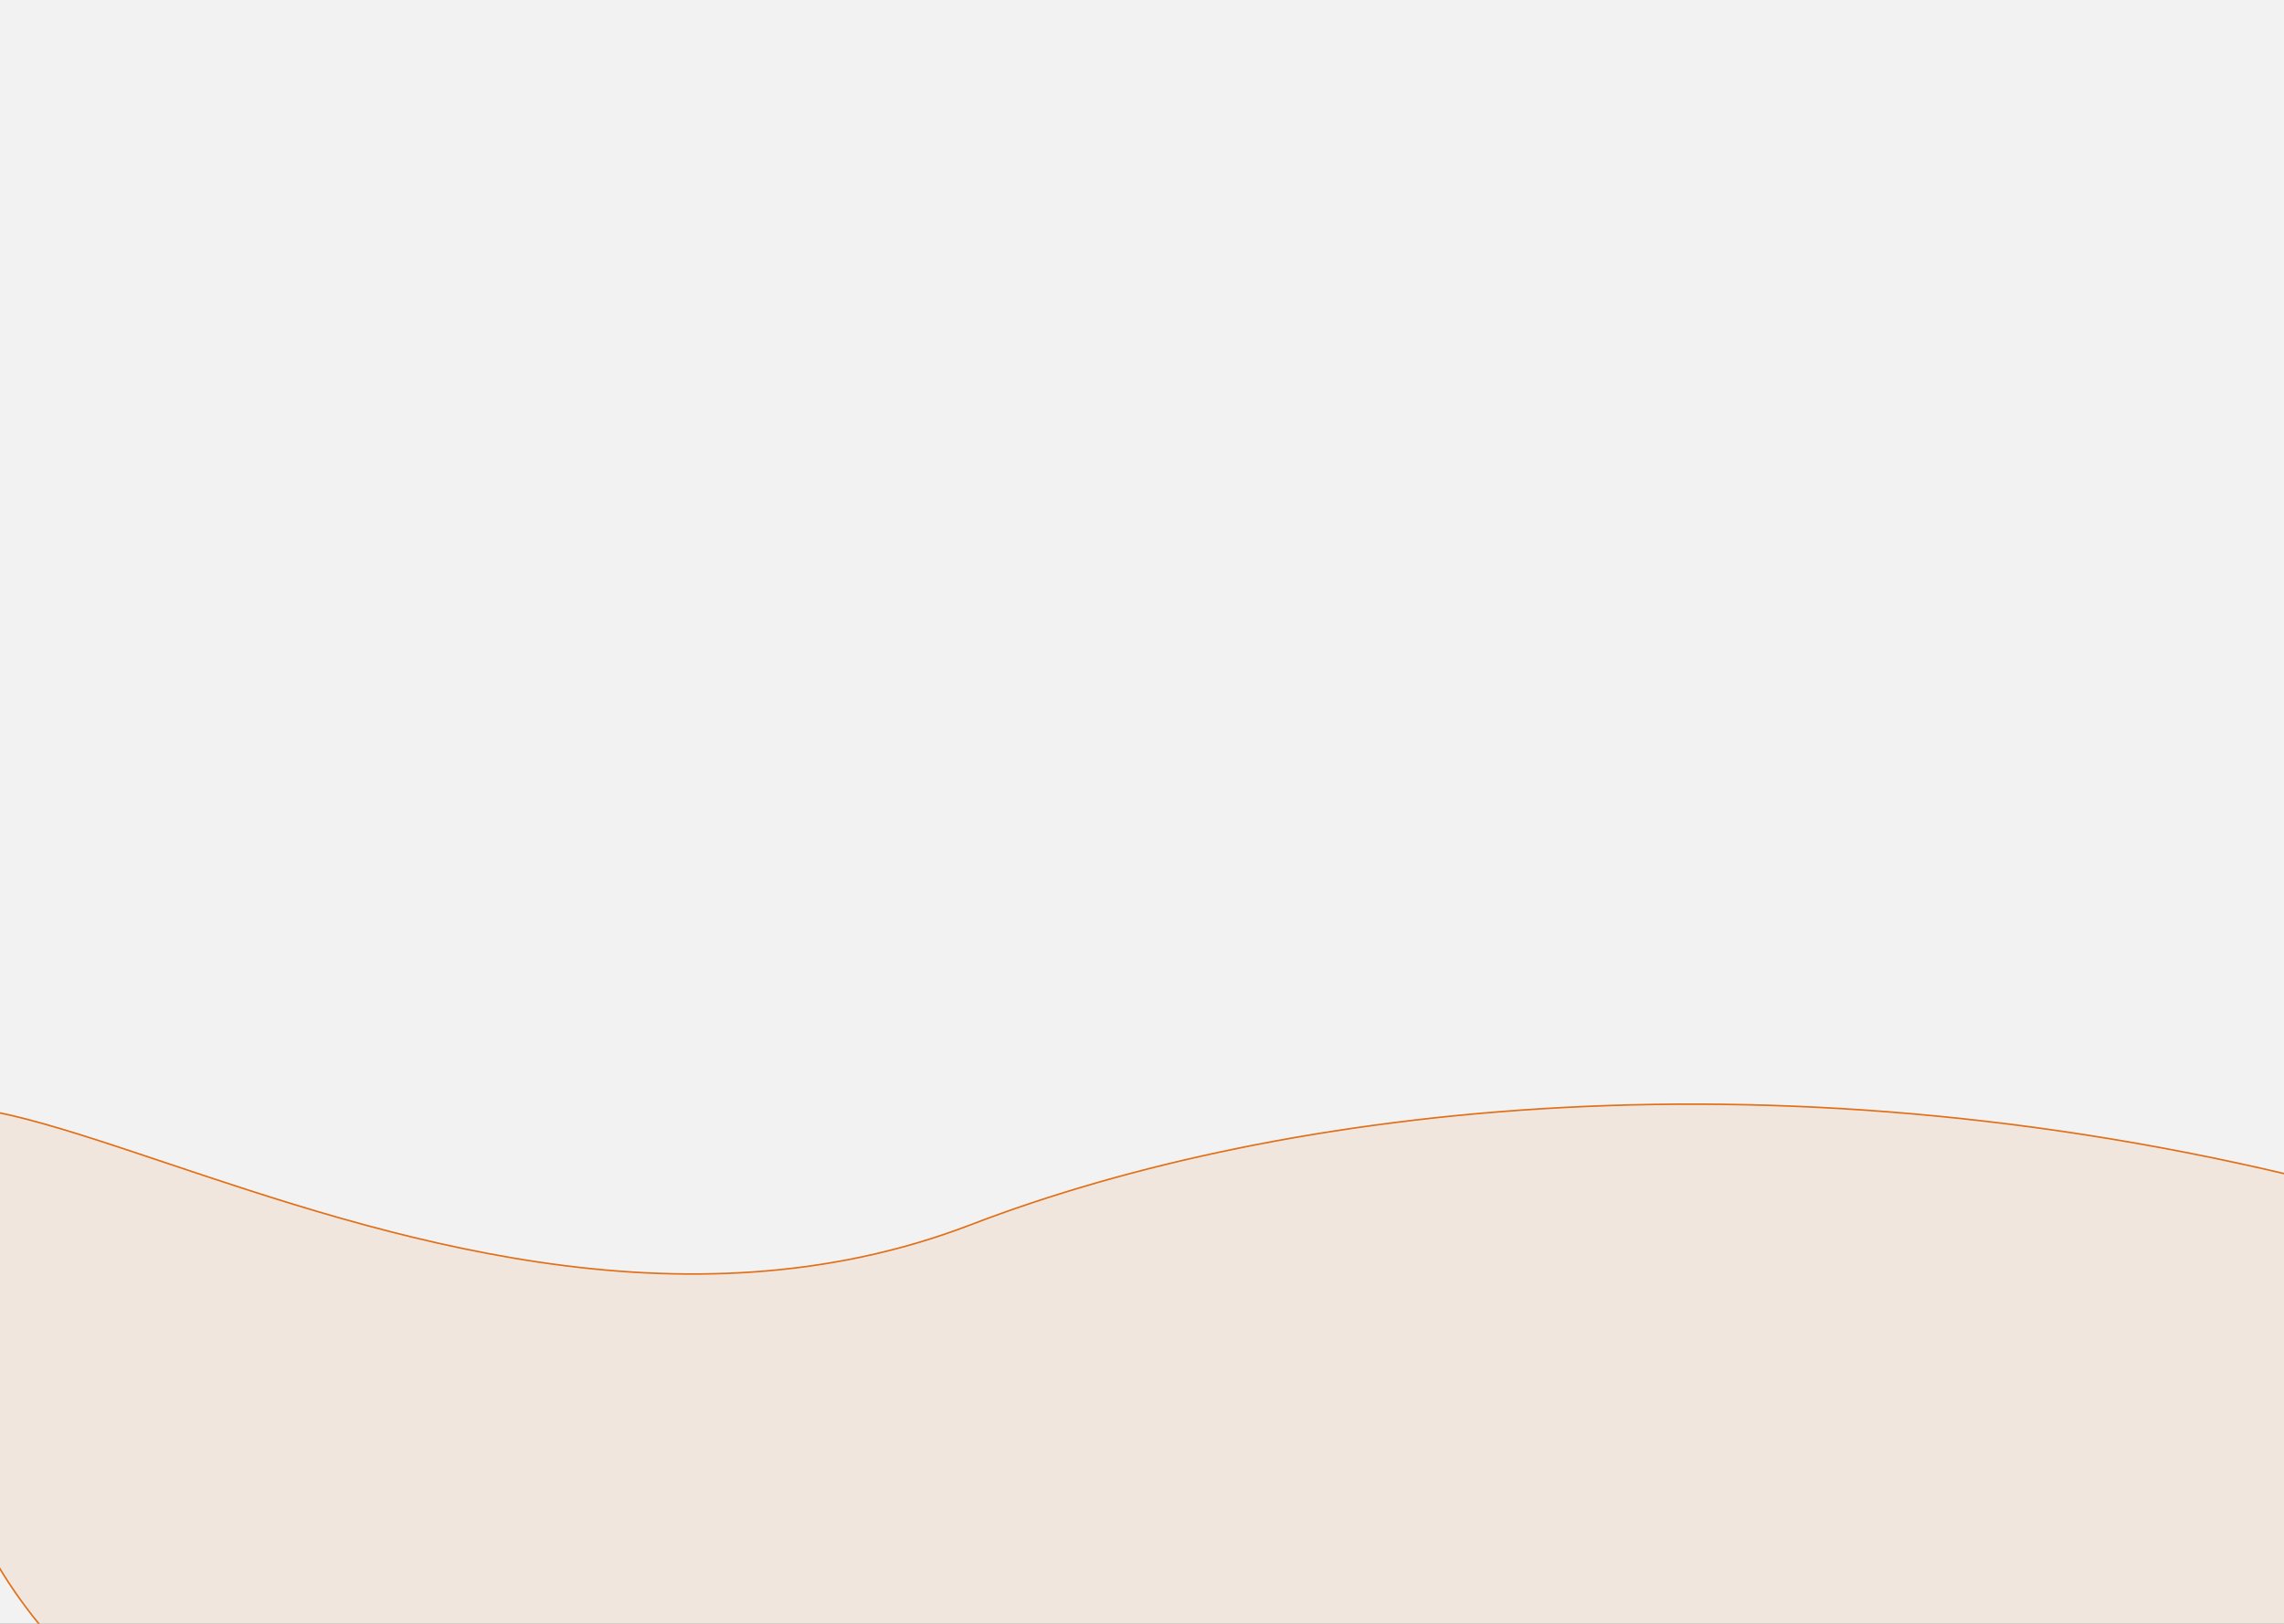 <svg width="1440" height="1024" viewBox="0 0 1440 1024" fill="none" xmlns="http://www.w3.org/2000/svg">
<rect x="0" y="0" width="1440" height="1024" fill="#333333" stroke="none"/>
<g clip-path="url(#clip0_127_34)">
<rect width="1440" height="1024" fill="#F2F2F2"/>
<path d="M-37.18 886.902L-37.189 886.845L-37.21 886.791C-59.013 832.385 -71.334 792.177 -75.457 763.161C-79.584 734.12 -75.477 716.454 -64.654 706.925C-53.813 697.379 -36.051 695.824 -12.404 699.515C11.212 703.201 40.526 712.088 74.31 723.212C84.018 726.408 94.092 729.789 104.504 733.282C238.965 778.4 429.697 842.399 612.077 772.328C1004.48 621.566 1880.18 617.997 2541.32 1500.44C2551.86 1569.43 2555.56 1615.9 2553.37 1644.53C2552.28 1658.86 2549.72 1668.64 2545.86 1674.54C2543.94 1677.47 2541.7 1679.43 2539.18 1680.51C2536.66 1681.6 2533.8 1681.83 2530.61 1681.25C2524.21 1680.09 2516.51 1675.66 2507.62 1668.46C2498.75 1661.27 2488.73 1651.35 2477.7 1639.27C2455.63 1615.11 2429.52 1582.37 2400.28 1545.67L2399.31 1544.45C2341.03 1471.3 2270.45 1382.72 2194.93 1315.25C2119.02 1247.42 2037.98 1200.81 1959.32 1212.83C1802.49 1236.79 1324.37 1293.32 874.909 1274.8C650.175 1265.54 432.648 1237.52 266.044 1177.31C99.424 1117.1 -16.115 1024.74 -37.18 886.902Z" fill="#E1701A" fill-opacity="0.09" stroke="#E1701A"/>
</g>
<defs>
<clipPath id="clip0_127_34">
<rect width="1440" height="1024" fill="white"/>
</clipPath>
</defs>
</svg>
